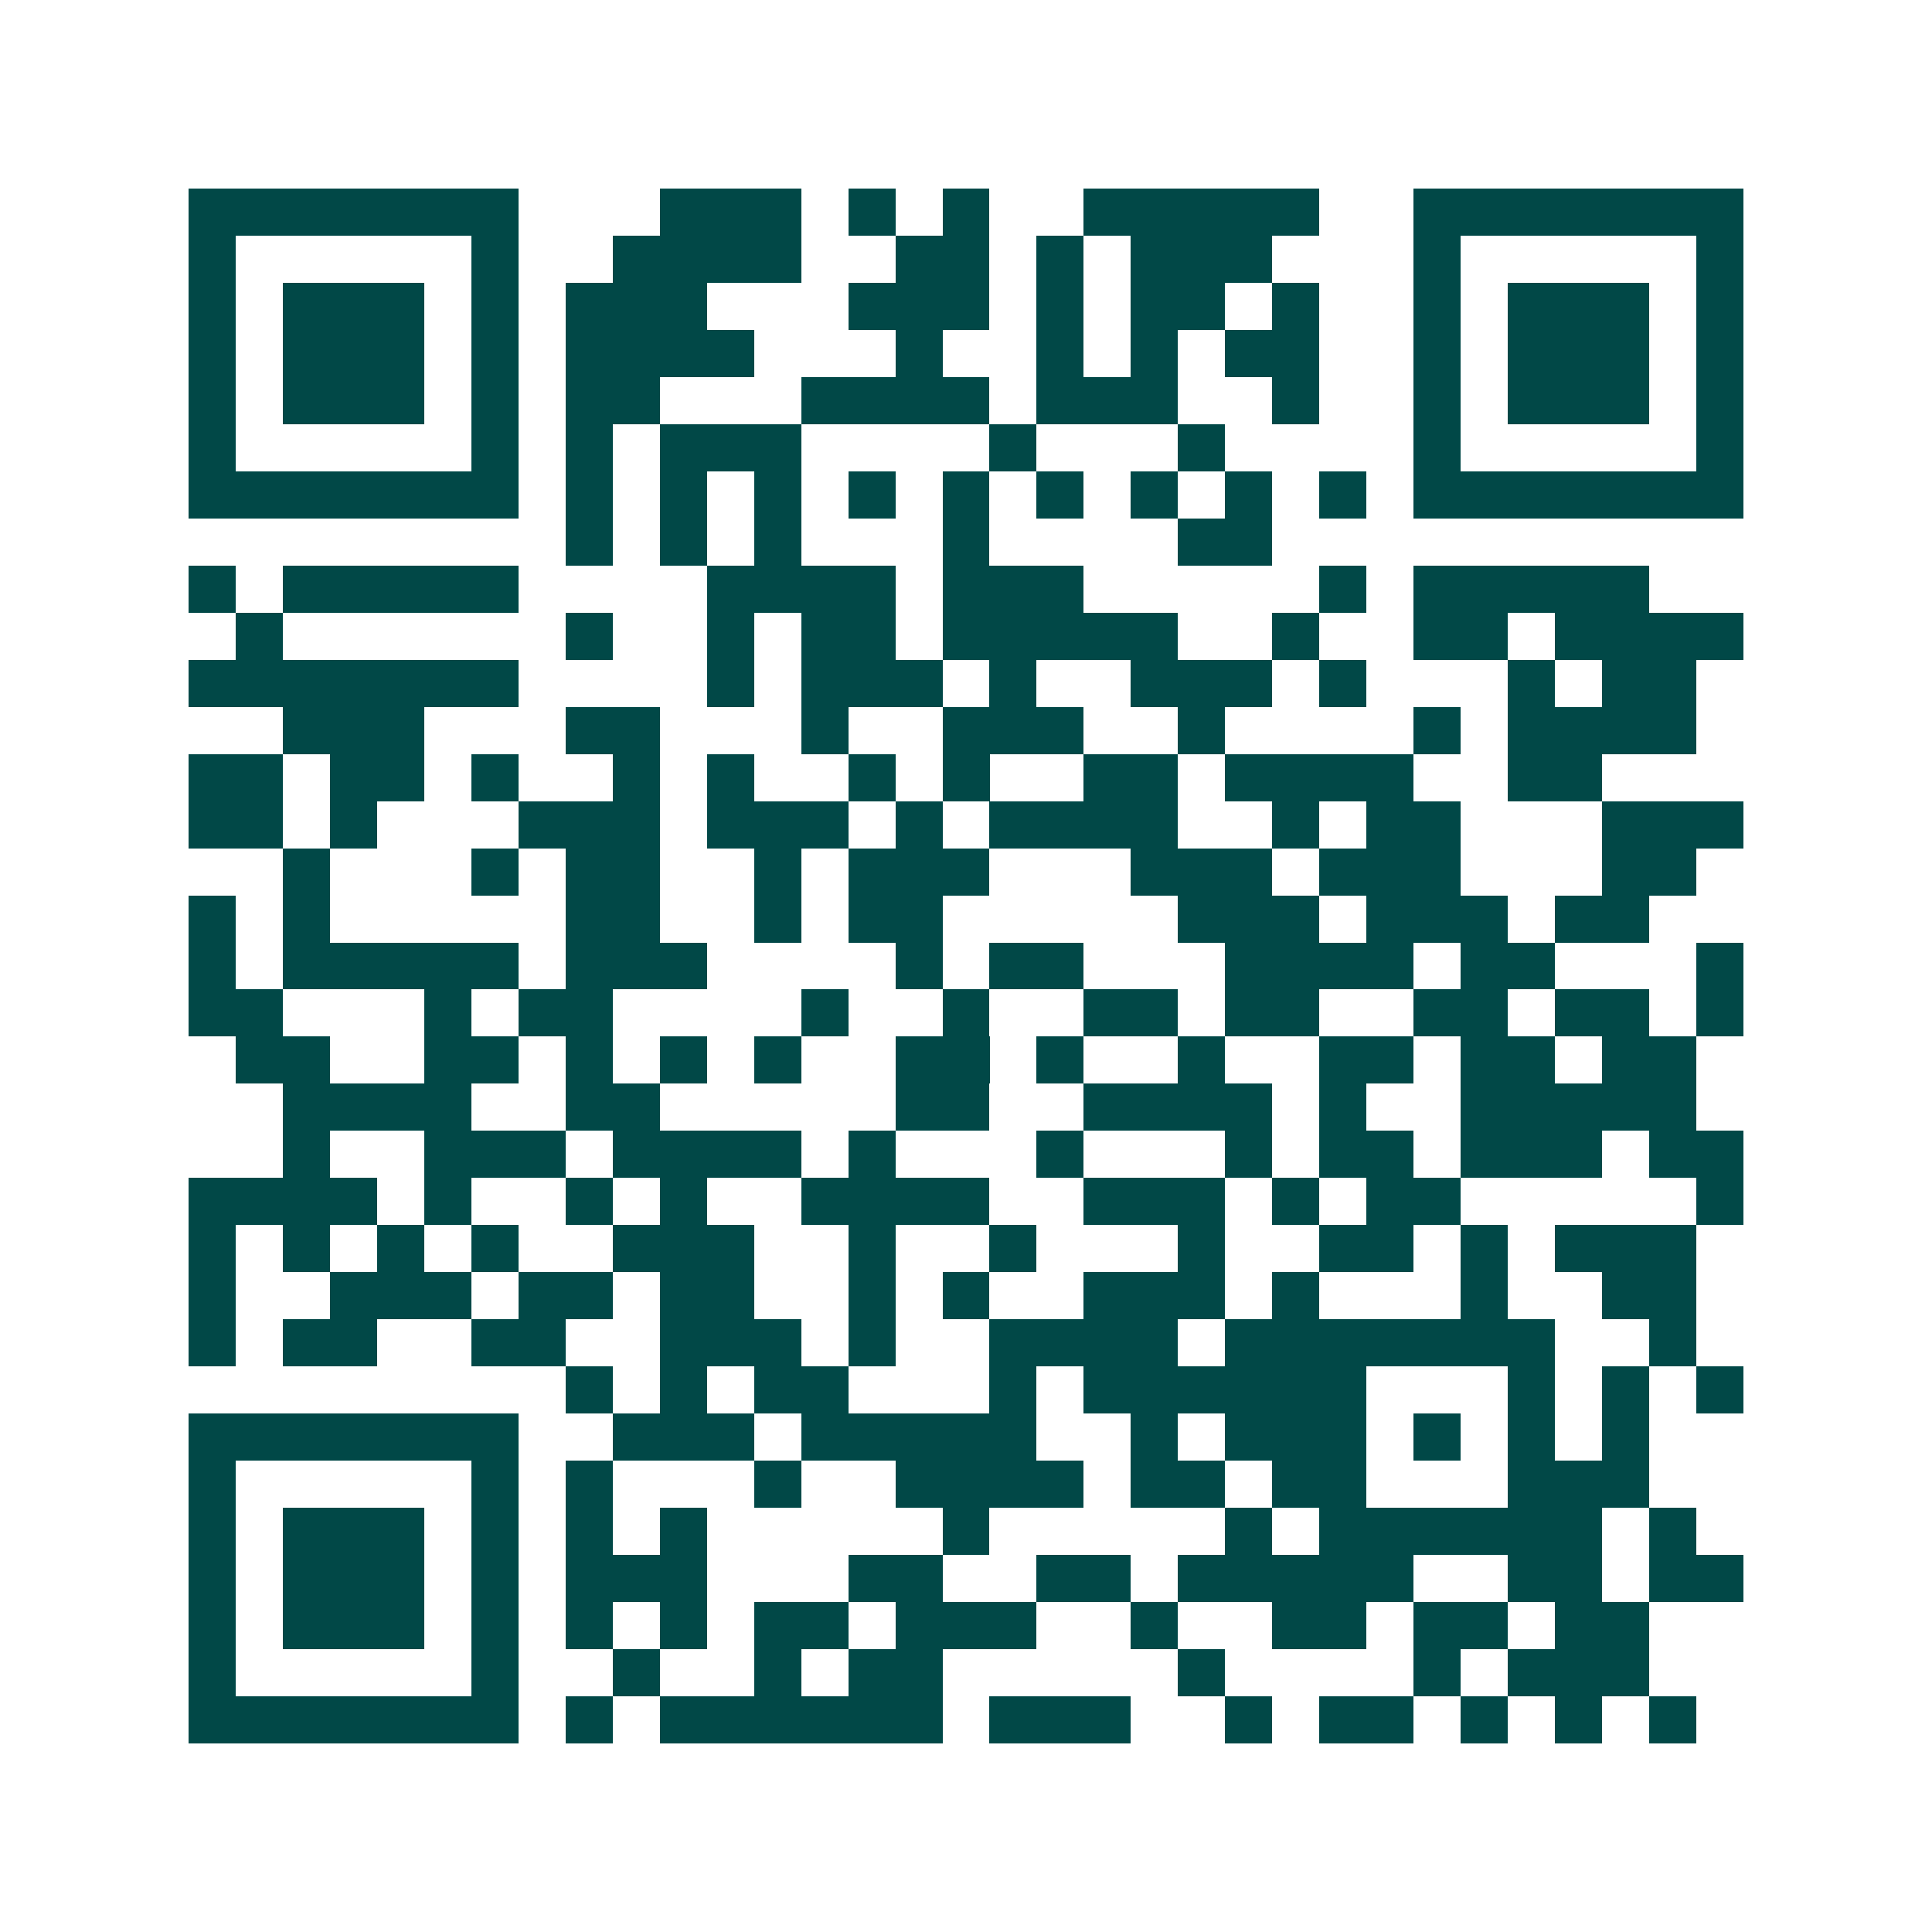 <svg xmlns="http://www.w3.org/2000/svg" width="200" height="200" viewBox="0 0 41 41" shape-rendering="crispEdges"><path fill="#ffffff" d="M0 0h41v41H0z"/><path stroke="#014847" d="M4 4.5h7m3 0h3m1 0h1m1 0h1m2 0h5m2 0h7M4 5.5h1m5 0h1m2 0h4m2 0h2m1 0h1m1 0h3m3 0h1m5 0h1M4 6.5h1m1 0h3m1 0h1m1 0h3m3 0h3m1 0h1m1 0h2m1 0h1m2 0h1m1 0h3m1 0h1M4 7.5h1m1 0h3m1 0h1m1 0h4m3 0h1m2 0h1m1 0h1m1 0h2m2 0h1m1 0h3m1 0h1M4 8.5h1m1 0h3m1 0h1m1 0h2m3 0h4m1 0h3m2 0h1m2 0h1m1 0h3m1 0h1M4 9.5h1m5 0h1m1 0h1m1 0h3m4 0h1m3 0h1m4 0h1m5 0h1M4 10.5h7m1 0h1m1 0h1m1 0h1m1 0h1m1 0h1m1 0h1m1 0h1m1 0h1m1 0h1m1 0h7M12 11.5h1m1 0h1m1 0h1m3 0h1m4 0h2M4 12.5h1m1 0h5m4 0h4m1 0h3m5 0h1m1 0h5M5 13.5h1m6 0h1m2 0h1m1 0h2m1 0h5m2 0h1m2 0h2m1 0h4M4 14.5h7m4 0h1m1 0h3m1 0h1m2 0h3m1 0h1m3 0h1m1 0h2M6 15.5h3m3 0h2m3 0h1m2 0h3m2 0h1m4 0h1m1 0h4M4 16.5h2m1 0h2m1 0h1m2 0h1m1 0h1m2 0h1m1 0h1m2 0h2m1 0h4m2 0h2M4 17.5h2m1 0h1m3 0h3m1 0h3m1 0h1m1 0h4m2 0h1m1 0h2m3 0h3M6 18.5h1m3 0h1m1 0h2m2 0h1m1 0h3m3 0h3m1 0h3m3 0h2M4 19.5h1m1 0h1m5 0h2m2 0h1m1 0h2m5 0h3m1 0h3m1 0h2M4 20.5h1m1 0h5m1 0h3m4 0h1m1 0h2m3 0h4m1 0h2m3 0h1M4 21.5h2m3 0h1m1 0h2m4 0h1m2 0h1m2 0h2m1 0h2m2 0h2m1 0h2m1 0h1M5 22.5h2m2 0h2m1 0h1m1 0h1m1 0h1m2 0h2m1 0h1m2 0h1m2 0h2m1 0h2m1 0h2M6 23.5h4m2 0h2m5 0h2m2 0h4m1 0h1m2 0h5M6 24.5h1m2 0h3m1 0h4m1 0h1m3 0h1m3 0h1m1 0h2m1 0h3m1 0h2M4 25.5h4m1 0h1m2 0h1m1 0h1m2 0h4m2 0h3m1 0h1m1 0h2m5 0h1M4 26.5h1m1 0h1m1 0h1m1 0h1m2 0h3m2 0h1m2 0h1m3 0h1m2 0h2m1 0h1m1 0h3M4 27.5h1m2 0h3m1 0h2m1 0h2m2 0h1m1 0h1m2 0h3m1 0h1m3 0h1m2 0h2M4 28.5h1m1 0h2m2 0h2m2 0h3m1 0h1m2 0h4m1 0h7m2 0h1M12 29.5h1m1 0h1m1 0h2m3 0h1m1 0h6m3 0h1m1 0h1m1 0h1M4 30.5h7m2 0h3m1 0h5m2 0h1m1 0h3m1 0h1m1 0h1m1 0h1M4 31.5h1m5 0h1m1 0h1m3 0h1m2 0h4m1 0h2m1 0h2m3 0h3M4 32.5h1m1 0h3m1 0h1m1 0h1m1 0h1m5 0h1m5 0h1m1 0h6m1 0h1M4 33.5h1m1 0h3m1 0h1m1 0h3m3 0h2m2 0h2m1 0h5m2 0h2m1 0h2M4 34.5h1m1 0h3m1 0h1m1 0h1m1 0h1m1 0h2m1 0h3m2 0h1m2 0h2m1 0h2m1 0h2M4 35.5h1m5 0h1m2 0h1m2 0h1m1 0h2m5 0h1m4 0h1m1 0h3M4 36.5h7m1 0h1m1 0h6m1 0h3m2 0h1m1 0h2m1 0h1m1 0h1m1 0h1"/></svg>
